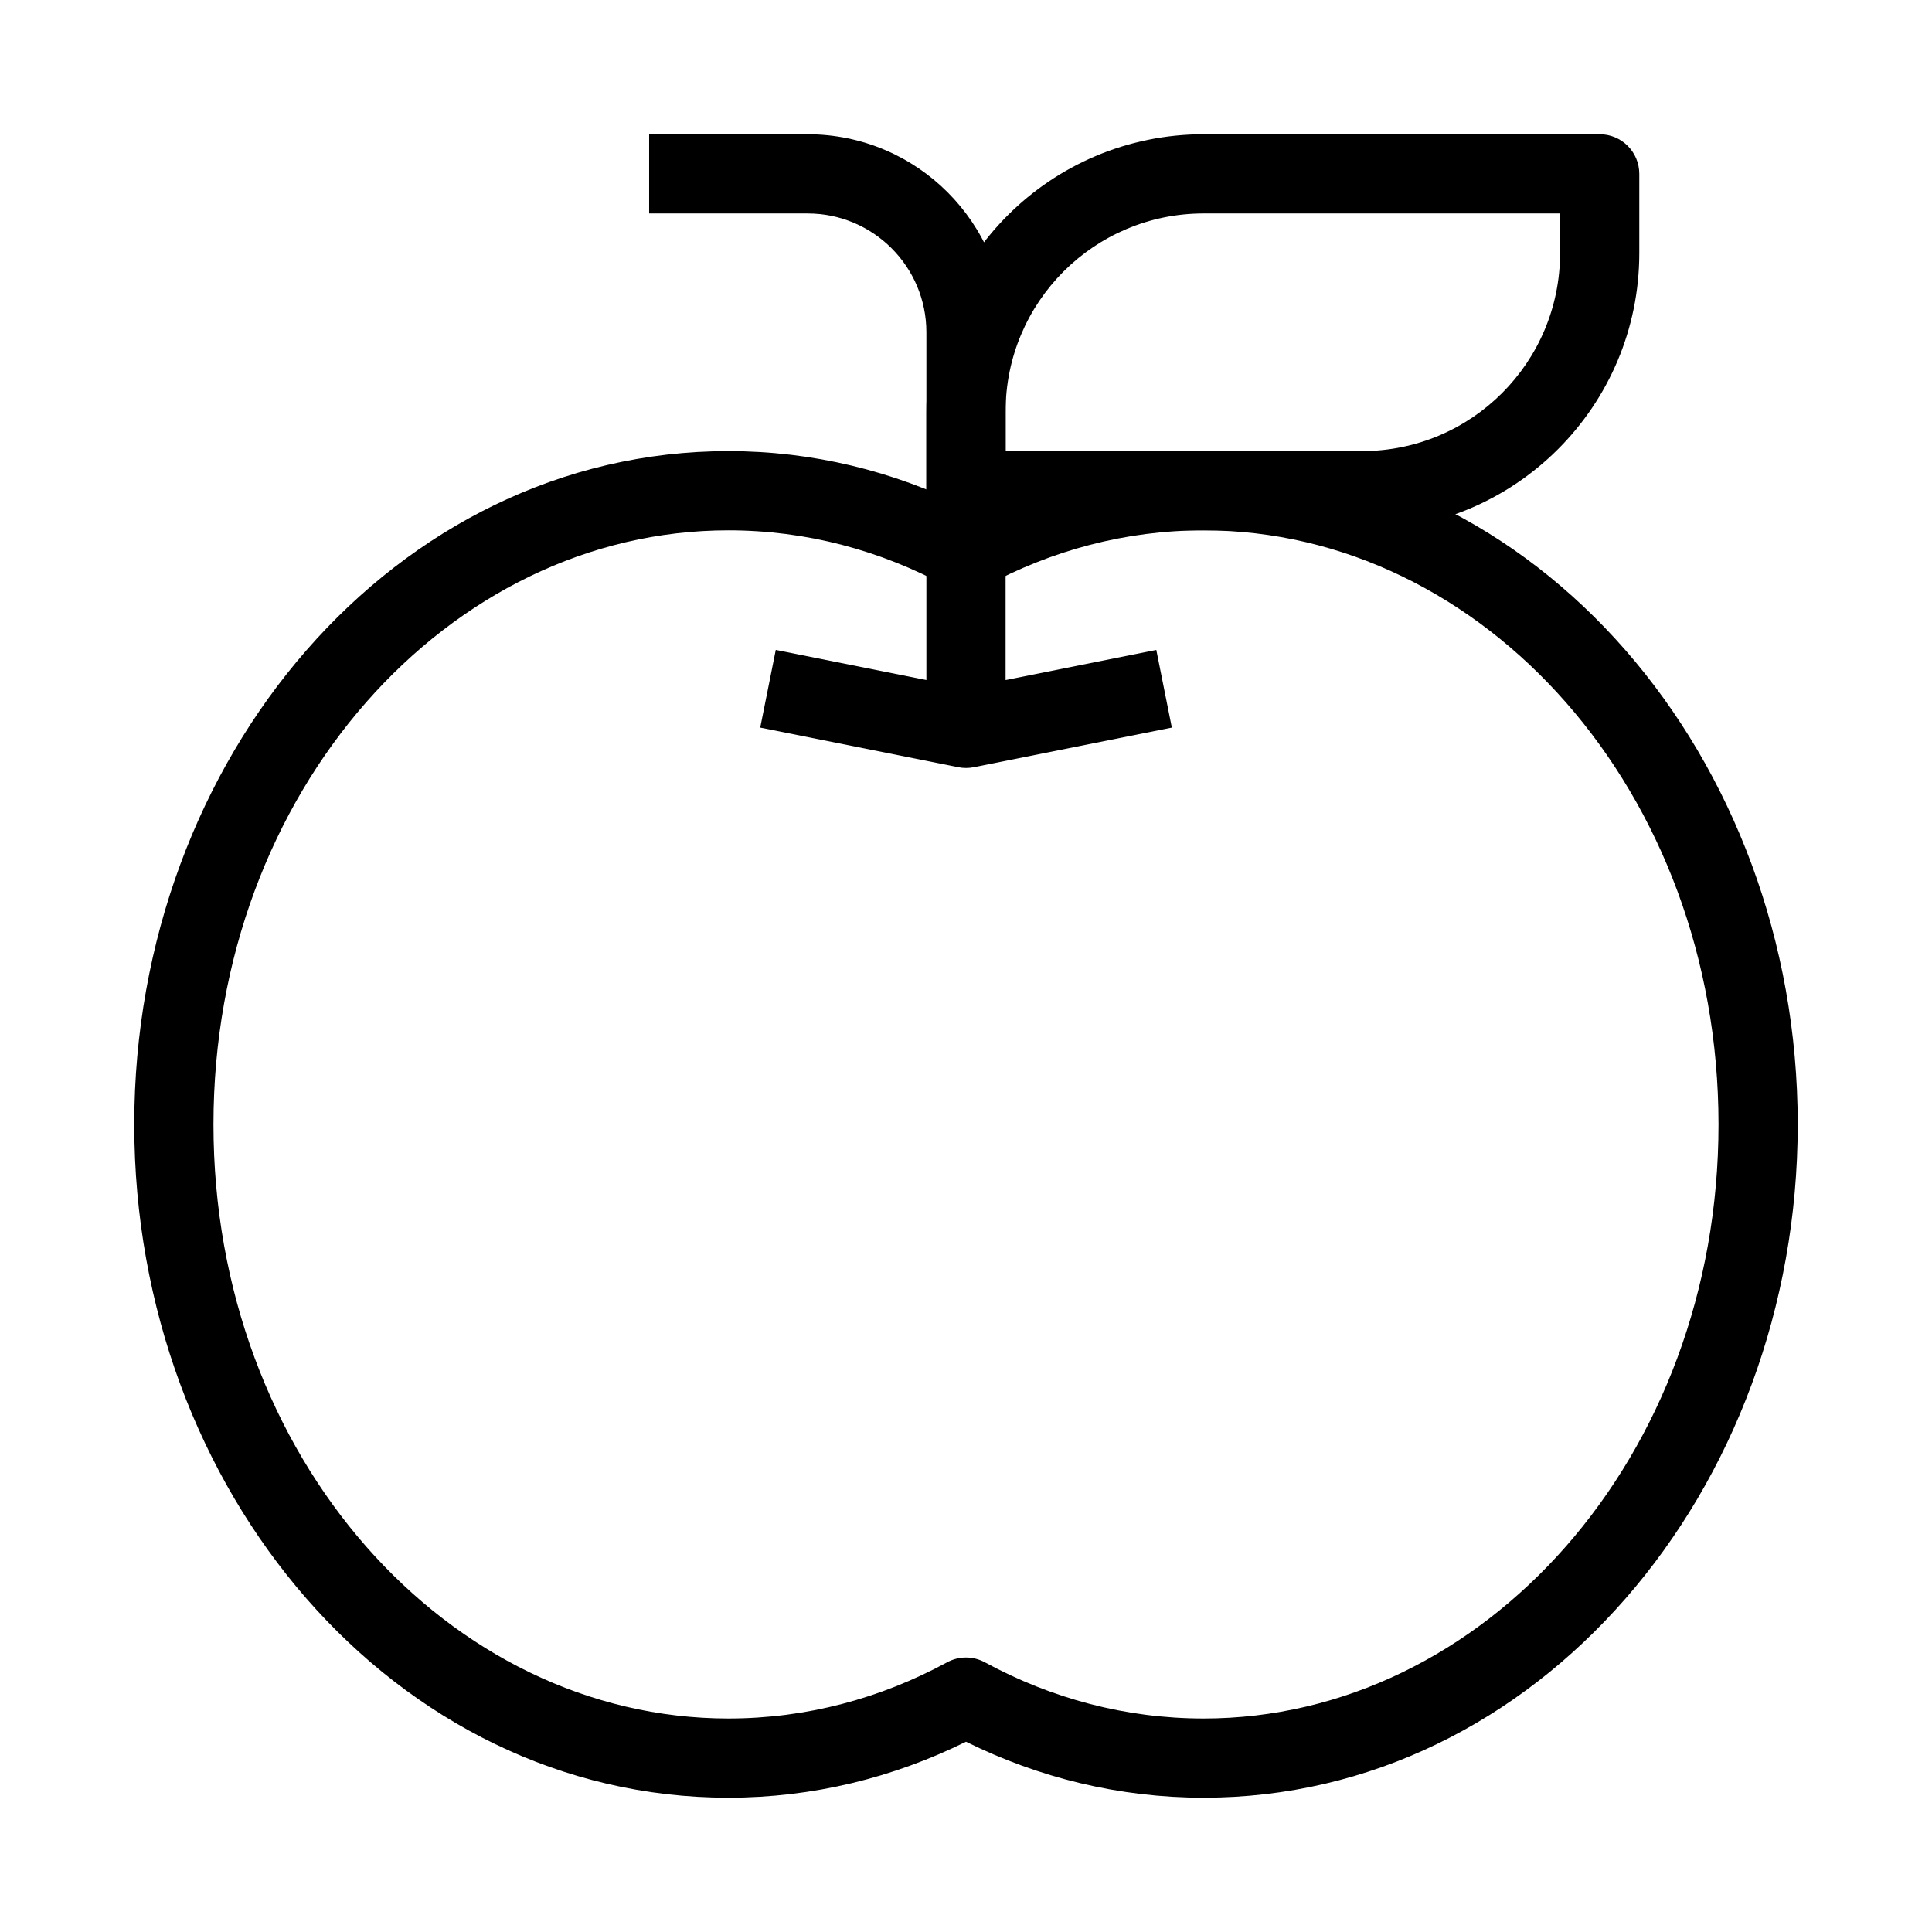 <?xml version="1.0" encoding="UTF-8"?>
<!-- Uploaded to: SVG Repo, www.svgrepo.com, Generator: SVG Repo Mixer Tools -->
<svg fill="#000000" width="800px" height="800px" version="1.1" viewBox="144 144 512 512" xmlns="http://www.w3.org/2000/svg">
 <g fill-rule="evenodd">
  <path d="m389.5 253.05c0-40.578 32.895-73.473 73.473-73.473h104.96c5.797 0 10.496 4.699 10.496 10.496v20.992c0 40.578-32.895 73.473-73.473 73.473h-104.96c-5.797 0-10.496-4.699-10.496-10.496zm73.473-52.48c-28.984 0-52.48 23.496-52.48 52.48v10.496h94.461c28.984 0 52.48-23.496 52.48-52.48v-10.496z"/>
  <path d="m316.03 179.58h41.984c28.984 0 52.48 23.496 52.48 52.48v104.96h-20.992v-104.96c0-17.391-14.102-31.488-31.488-31.488h-41.984z"/>
  <path d="m397.95 347.32-52.48-10.496 4.117-20.586 50.422 10.086 50.422-10.086 4.117 20.586-52.48 10.496c-1.359 0.27-2.758 0.27-4.117 0z"/>
  <path d="m337.02 284.54c-74.086 0-136.45 69.129-136.45 157.44 0 88.309 62.363 157.44 136.45 157.44 20.699 0 40.34-5.316 57.965-14.887 3.125-1.699 6.894-1.699 10.02 0 17.625 9.57 37.266 14.887 57.969 14.887 74.082 0 136.45-69.129 136.45-157.44 0-88.312-62.363-157.44-136.45-157.44-20.703 0-40.344 5.316-57.969 14.887-3.125 1.699-6.894 1.699-10.02 0-17.625-9.57-37.266-14.887-57.965-14.887zm-157.44 157.44c0-97.188 69.215-178.43 157.44-178.43 22.41 0 43.719 5.309 62.977 14.836 19.258-9.527 40.562-14.836 62.977-14.836 88.223 0 157.44 81.246 157.44 178.43 0 97.184-69.215 178.43-157.44 178.43-22.414 0-43.719-5.309-62.977-14.832-19.258 9.523-40.566 14.832-62.977 14.832-88.227 0-157.44-81.246-157.44-178.43z"/>
 </g>
</svg>